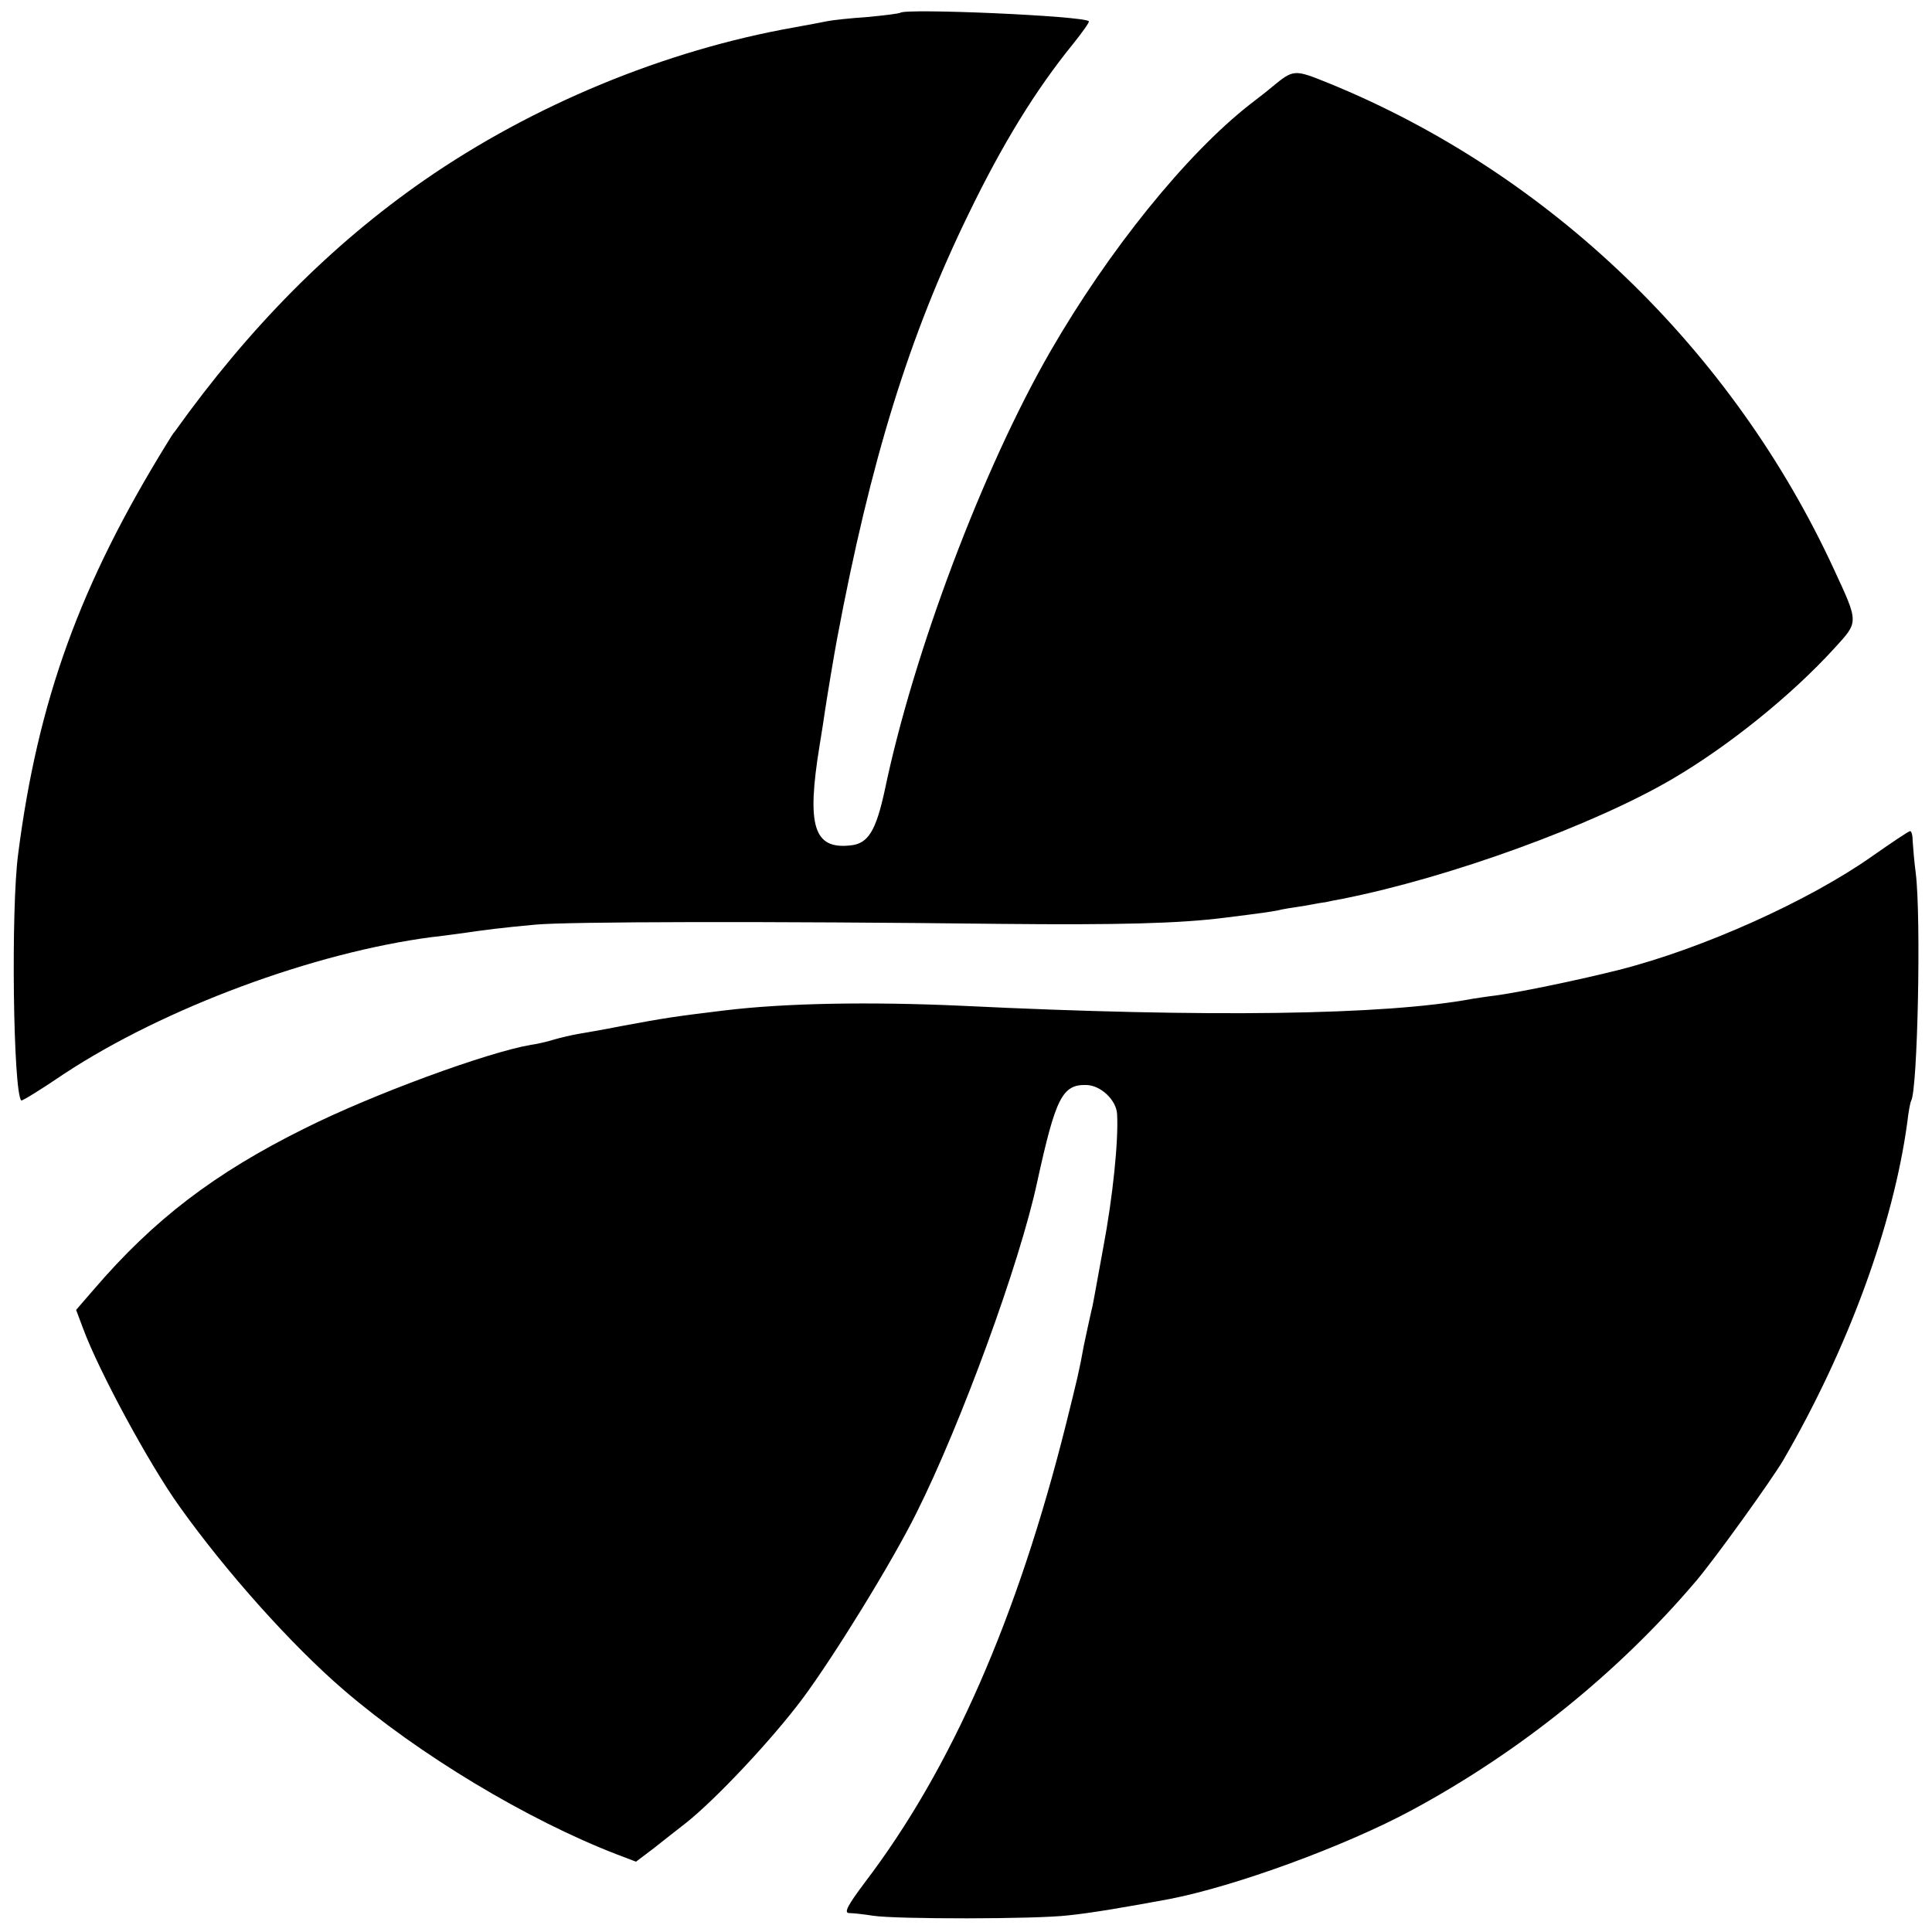 <?xml version="1.0" standalone="no"?>
<!DOCTYPE svg PUBLIC "-//W3C//DTD SVG 20010904//EN"
 "http://www.w3.org/TR/2001/REC-SVG-20010904/DTD/svg10.dtd">
<svg version="1.0" xmlns="http://www.w3.org/2000/svg"
 width="500pt" height="500pt" viewBox="0 0 500 500"
 preserveAspectRatio="xMidYMid meet">
<g transform="translate(0,500) scale(0.1,-0.1)"
fill="#000000" stroke="none">
<path d="M2330 4967 c-3 -2 -41 -7 -85 -11 -44 -3 -91 -8 -105 -11 -14 -3 -52
-10 -85 -16 -334 -59 -677 -201 -958 -396 -239 -166 -451 -379 -644 -649 -5
-5 -13 -19 -20 -30 -226 -366 -335 -667 -386 -1064 -19 -141 -13 -616 8 -638
2 -2 52 29 111 69 260 171 646 314 953 354 14 1 46 6 71 9 69 10 108 15 195
23 83 8 607 9 1205 2 305 -3 462 1 580 16 96 12 117 15 137 19 11 3 43 8 70
12 26 5 50 9 53 9 3 1 23 5 45 9 277 55 648 190 853 310 145 85 308 216 420
339 62 68 63 64 -1 202 -263 571 -739 1028 -1309 1260 -89 36 -90 36 -146 -10
-9 -8 -35 -28 -57 -45 -165 -129 -366 -378 -517 -640 -174 -302 -354 -779
-428 -1134 -23 -106 -43 -140 -90 -144 -94 -10 -113 50 -79 258 6 36 12 76 14
90 5 34 24 148 31 185 87 464 187 786 340 1100 89 184 175 323 270 440 25 31
44 58 42 60 -13 14 -474 34 -488 22z"/>
<path d="M4845 2784 c-163 -115 -438 -239 -655 -294 -99 -25 -252 -57 -317
-66 -26 -3 -55 -8 -63 -9 -224 -42 -683 -49 -1320 -18 -240 11 -459 7 -615
-12 -132 -16 -151 -19 -270 -41 -44 -9 -93 -17 -110 -20 -16 -3 -43 -9 -60
-14 -16 -5 -44 -12 -61 -14 -115 -20 -409 -128 -585 -216 -234 -116 -391 -236
-547 -418 l-45 -52 18 -48 c41 -111 171 -351 249 -460 121 -170 291 -360 426
-476 193 -166 473 -335 706 -425 l50 -19 45 34 c24 19 62 49 84 66 77 61 222
215 302 322 81 109 231 352 295 481 115 230 267 645 312 855 48 219 65 254
128 252 37 -1 77 -39 79 -75 4 -68 -11 -215 -36 -347 -23 -126 -28 -155 -30
-160 -3 -13 -15 -68 -20 -92 -12 -67 -18 -90 -46 -203 -126 -503 -297 -893
-521 -1187 -45 -60 -54 -78 -41 -79 10 0 38 -3 63 -7 61 -9 419 -9 504 1 60 6
153 22 261 42 171 33 456 137 630 231 278 150 533 355 735 593 49 58 193 258
225 312 169 291 285 610 321 874 3 28 8 53 10 56 17 29 26 476 12 589 -4 30
-7 67 -8 83 0 15 -3 27 -7 26 -5 -1 -48 -30 -98 -65z"/>
</g>
</svg>

